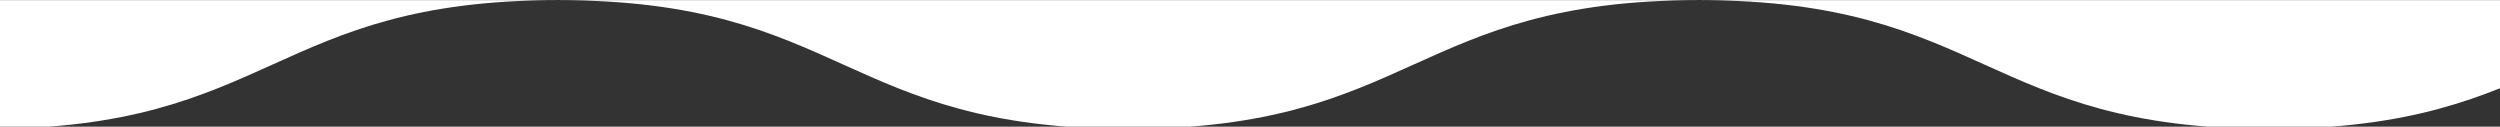 <svg xmlns="http://www.w3.org/2000/svg" xmlns:xlink="http://www.w3.org/1999/xlink" width="375" height="19" viewBox="0 0 375 19"><rect x="0" y="0" width="375" height="19" fill="#333333" stroke="none"/><defs><clipPath id="a"><rect width="375" height="19" fill="#fff" stroke="#707070" stroke-width="1"/></clipPath></defs><g clip-path="url(#a)"><path d="M127.5-.128c51.708-2.011,42.792,19.309,85.585,19.309S255.878-.128,298.671-.128s42.792,19.309,85.585,19.309S427.048-.128,469.841-.128s42.792,19.309,85.585,19.309S598.219-.128,641.011-.128,683.8,19.181,726.6,19.181,769.389-.128,812.182-.128s42.792,19.309,85.585,19.309S940.559-.128,983.352-.128s42.792,19.309,85.585,19.309S1111.73-.128,1154.522-.128s42.792,19.309,85.585,19.309S1282.9-.128,1325.692-.128s42.792,19.309,85.585,19.309S1454.07-.128,1496.863-.128s42.792,19.309,85.585,19.309S1625.24-.128,1668.033-.128s42.793,19.309,85.585,19.309S1796.411-.128,1839.2-.128,1882,19.181,1924.788,19.181,1967.581-.128,2010.374-.128s42.792,19.309,85.585,19.309,33.878-21.32,85.586-19.309" transform="translate(-728.499 0.151)" fill="#fff"/></g></svg>